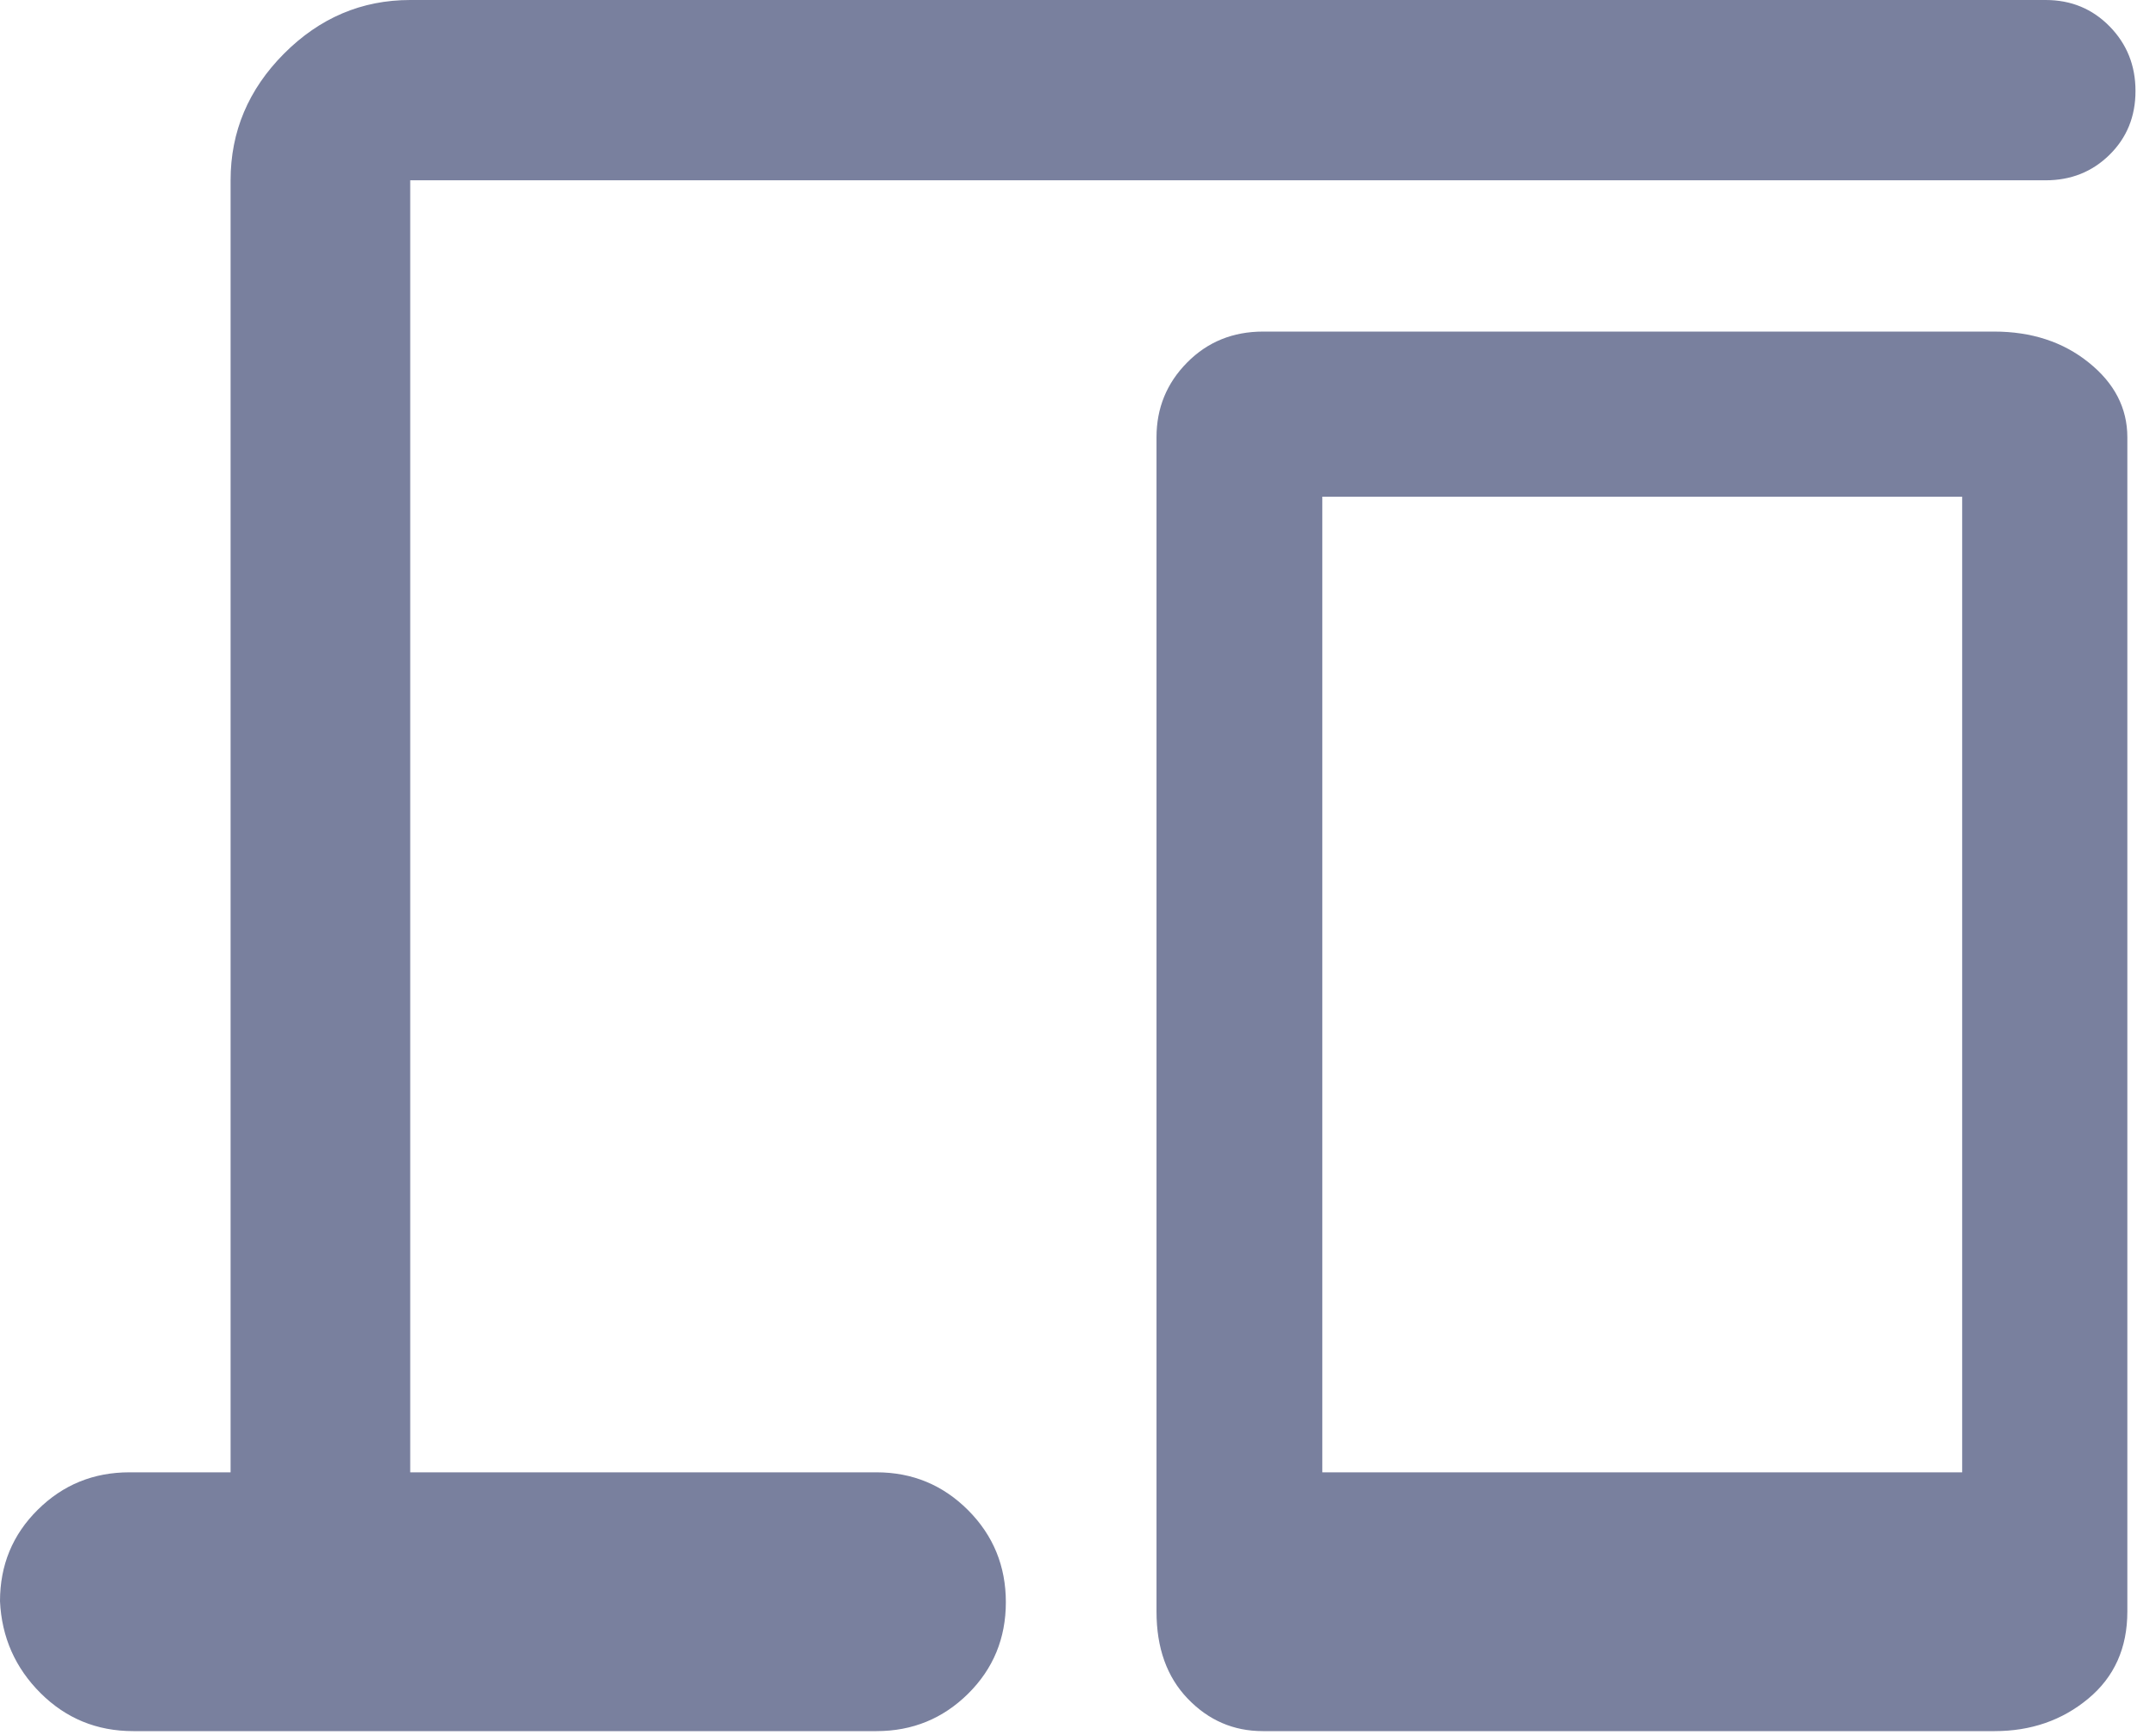 <?xml version="1.0" encoding="UTF-8"?>
<svg width="41px" height="33px" viewBox="0 0 41 33" version="1.1" xmlns="http://www.w3.org/2000/svg" xmlns:xlink="http://www.w3.org/1999/xlink">
    <title>devices_FILL0_wght500_GRAD0_opsz48</title>
    <g id="Page-1" stroke="none" stroke-width="1" fill="none" fill-rule="evenodd">
        <g id="devices_FILL0_wght500_GRAD0_opsz48" fill="#79809E" fill-rule="nonzero">
            <path d="M4.385,3.429 C4.385,2.503 4.724,1.7 5.401,1.02 C6.079,0.34 6.879,0 7.801,0 L38.902,0 C39.384,0 39.789,0.167 40.118,0.502 C40.446,0.837 40.61,1.246 40.61,1.73 C40.61,2.214 40.446,2.618 40.118,2.942 C39.789,3.267 39.384,3.429 38.902,3.429 L7.801,3.429 L7.801,28.001 L16.668,28.001 C17.351,28.001 17.932,28.242 18.411,28.722 C18.889,29.202 19.128,29.785 19.128,30.471 C19.128,31.157 18.889,31.737 18.411,32.211 C17.932,32.685 17.351,32.923 16.668,32.923 L2.533,32.923 C1.842,32.923 1.256,32.682 0.773,32.202 C0.29,31.721 0.032,31.138 0,30.453 C0,29.767 0.239,29.187 0.718,28.713 C1.196,28.239 1.777,28.001 2.461,28.001 L4.385,28.001 L4.385,3.429 Z M24.015,32.923 C23.457,32.923 22.981,32.717 22.586,32.305 C22.191,31.894 21.993,31.342 21.993,30.65 L21.993,8.316 C21.993,7.761 22.187,7.287 22.575,6.895 C22.963,6.502 23.445,6.306 24.021,6.306 L37.921,6.306 C38.632,6.306 39.233,6.502 39.721,6.895 C40.21,7.287 40.455,7.761 40.455,8.316 L40.455,30.65 C40.455,31.342 40.207,31.894 39.712,32.305 C39.217,32.717 38.623,32.923 37.931,32.923 L24.015,32.923 Z M25.146,28.001 L37.314,28.001 L37.314,9.446 L25.146,9.446 L25.146,28.001 Z" id="Shape"></path>
        </g>
    </g>
</svg>